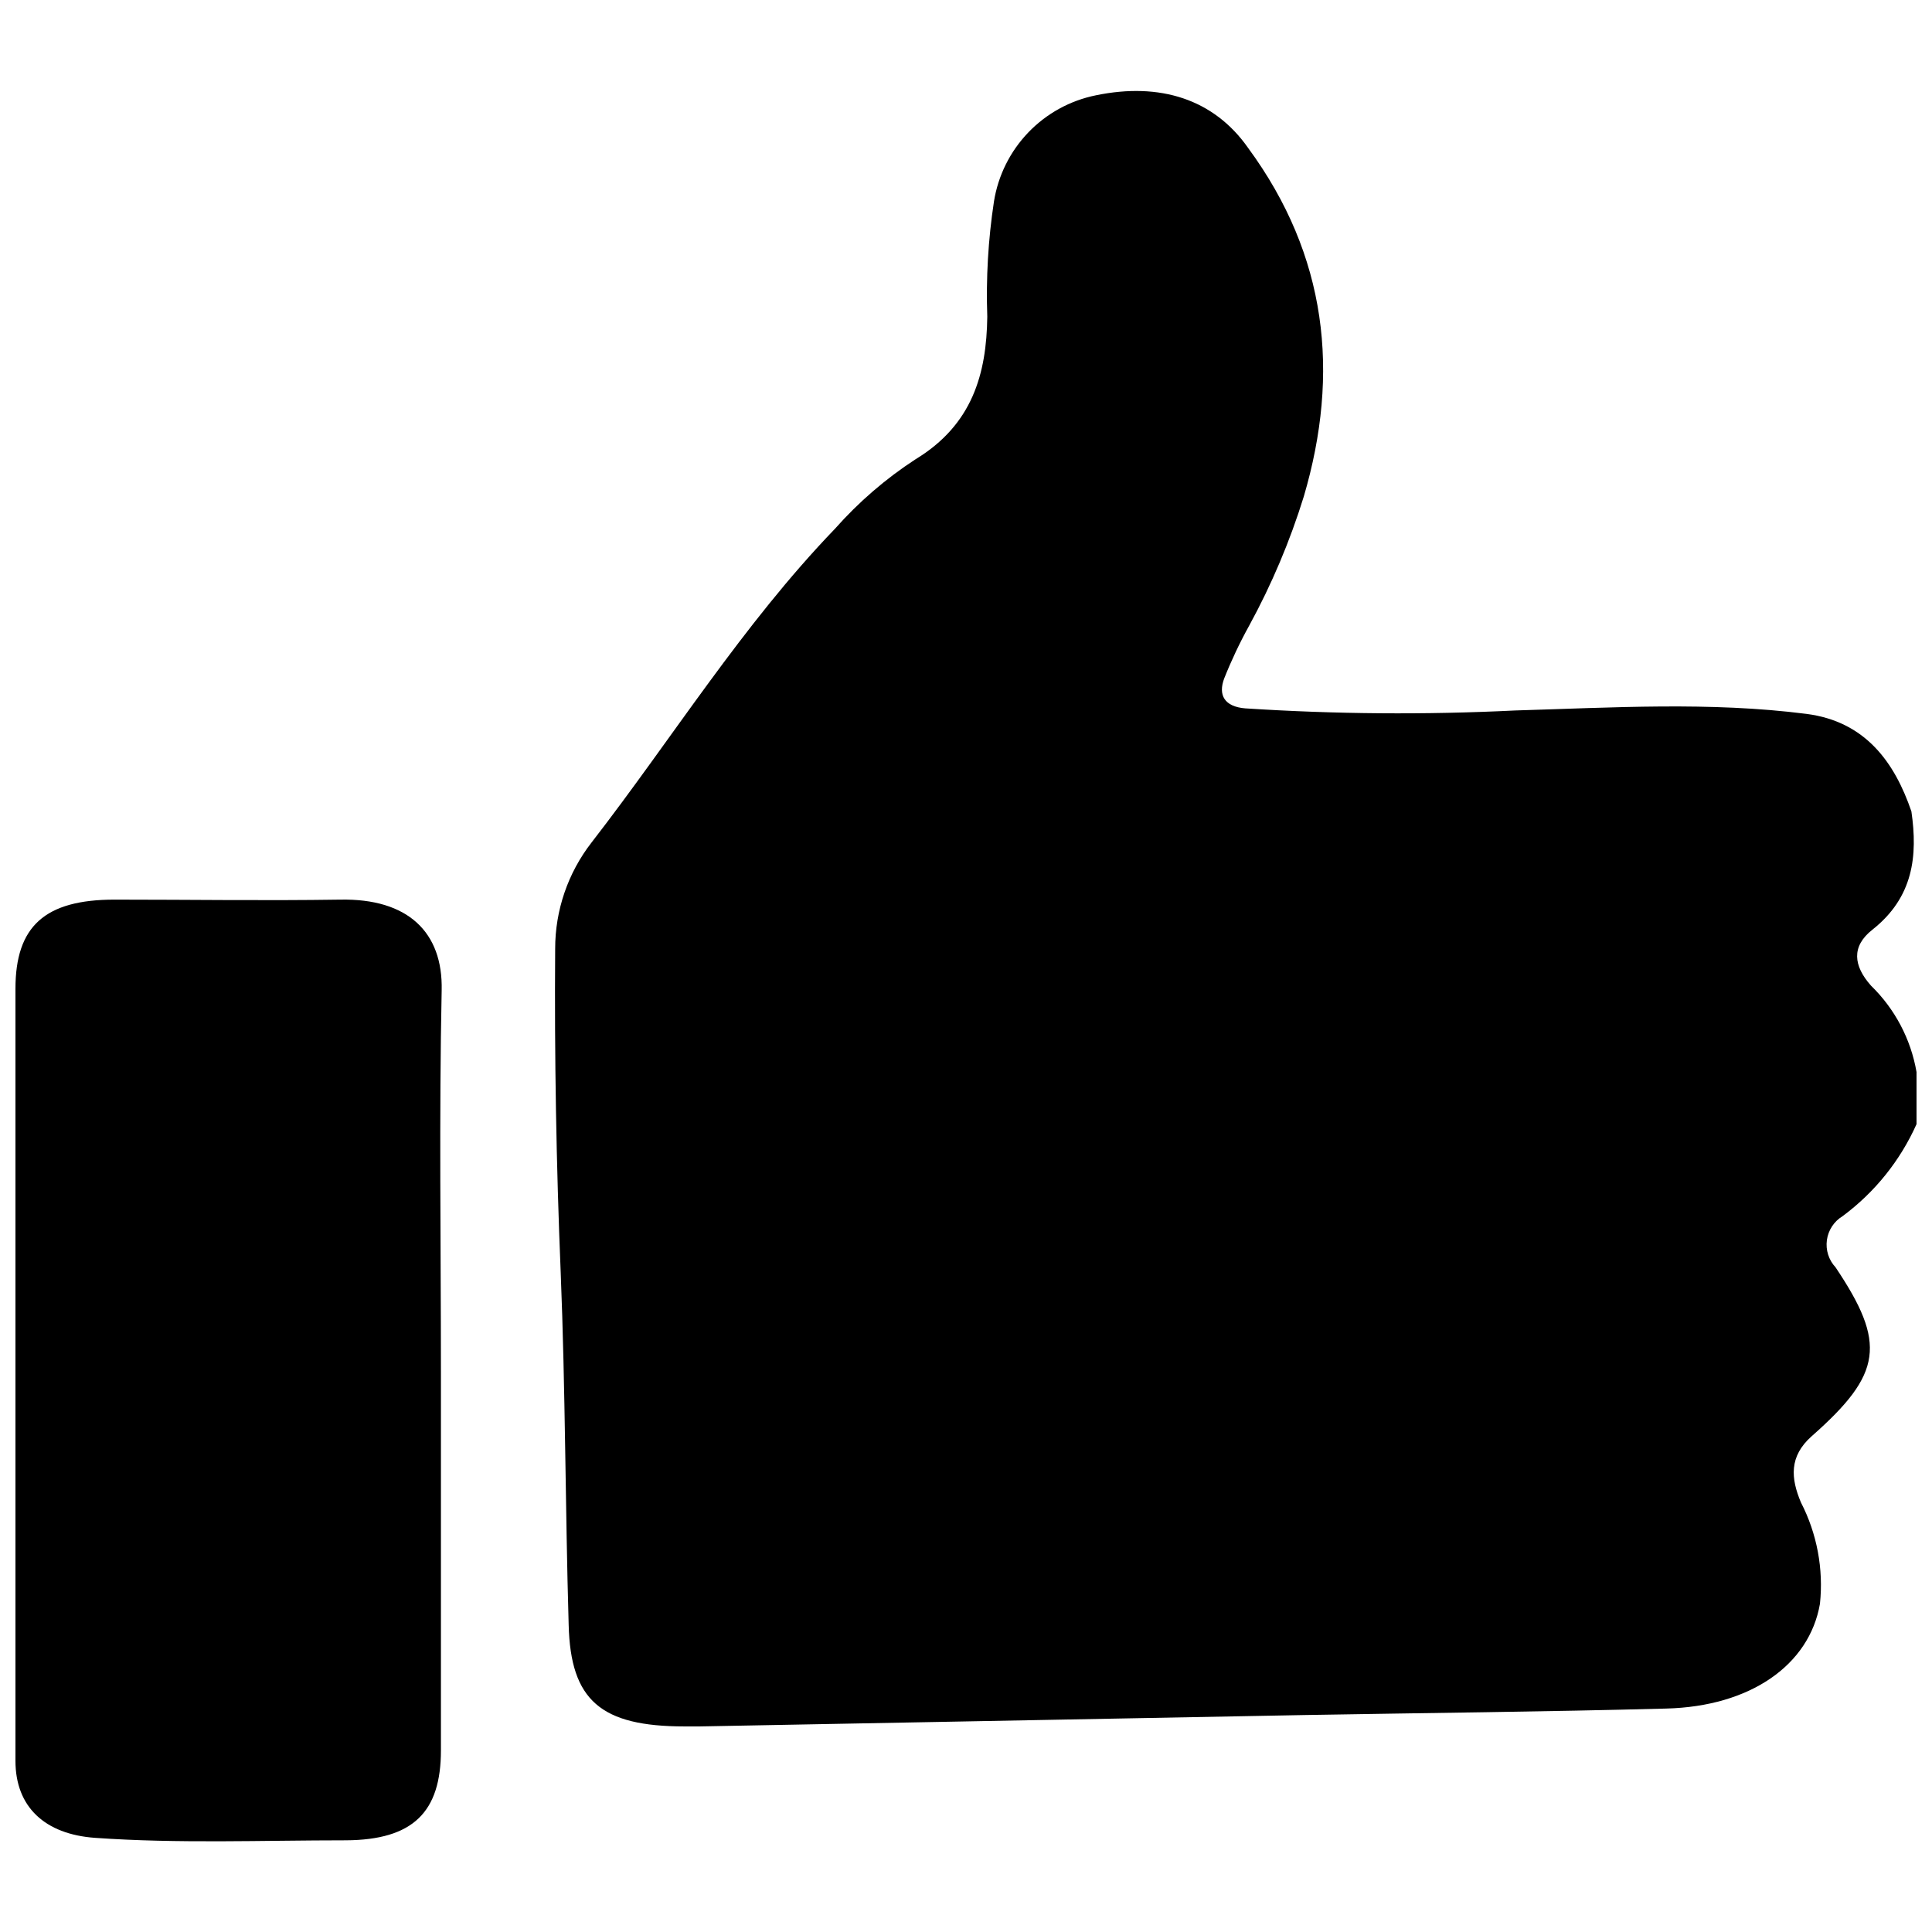 <?xml version="1.0" encoding="UTF-8"?>
<!-- The Best Svg Icon site in the world: iconSvg.co, Visit us! https://iconsvg.co -->
<svg width="800px" height="800px" version="1.1" viewBox="144 144 512 512" xmlns="http://www.w3.org/2000/svg">
 <defs>
  <clipPath id="b">
   <path d="m291 168h360.9v434h-360.9z"/>
  </clipPath>
  <clipPath id="a">
   <path d="m148.09 382h113.91v250h-113.91z"/>
  </clipPath>
 </defs>
 <g>
  <g clip-path="url(#b)">
   <path d="m651.9 441.91c-4.328 9.68-11.078 18.078-19.598 24.387-2.266 1.379-3.793 3.703-4.156 6.332-0.359 2.629 0.48 5.281 2.293 7.219 13.504 20.152 12.445 28.215-6.297 44.738-6.098 5.391-5.543 11.234-2.871 17.582 4.258 8.27 6.008 17.605 5.035 26.855-2.82 16.273-18.488 27.207-40.758 27.762-31.992 0.855-63.984 1.16-95.723 1.715l-160.36 3.019h-4.031c-22.168 0-30.23-6.852-30.73-26.902-0.906-31.137-0.855-62.371-2.117-93.508-1.176-28.582-1.664-57.133-1.461-85.648-0.016-10.199 3.371-20.109 9.621-28.164 21.516-27.758 39.902-57.586 64.539-83.18 6.246-7.059 13.414-13.246 21.312-18.387 15.113-9.168 18.844-22.672 19.043-37.785-0.359-10.211 0.23-20.434 1.766-30.531 1.094-6.894 4.277-13.289 9.113-18.324 4.836-5.031 11.094-8.469 17.941-9.84 16.879-3.477 31.188 0.957 40.305 13.957 20.957 28.516 24.383 59.648 14.762 92.348-3.668 11.855-8.512 23.316-14.461 34.207-2.512 4.539-4.734 9.234-6.652 14.059-1.613 4.332 0 7.457 5.644 7.91v-0.004c23.785 1.539 47.637 1.727 71.441 0.555 25.797-0.754 51.641-2.367 77.234 0.906 15.668 2.016 23.375 12.898 27.809 25.844 1.715 11.84 0.504 22.773-10.328 31.336-5.644 4.434-5.039 9.574-0.402 14.812v0.004c6.352 6.172 10.586 14.195 12.09 22.922z"/>
  </g>
  <g clip-path="url(#a)">
   <path d="m260.85 507.41v100.46c0 16.324-7.356 23.73-25.191 23.832-22.168 0-44.336 0.906-66.504-0.656-13.25-0.957-21.059-8.164-21.059-20.406v-38.34-166.26c0-16.574 7.809-23.629 26.25-23.629 20.152 0 39.852 0.301 59.801 0 17.938-0.352 27.258 8.613 26.902 24.031-0.703 33.453-0.199 67.211-0.199 100.96z"/>
  </g>
 </g>
</svg>